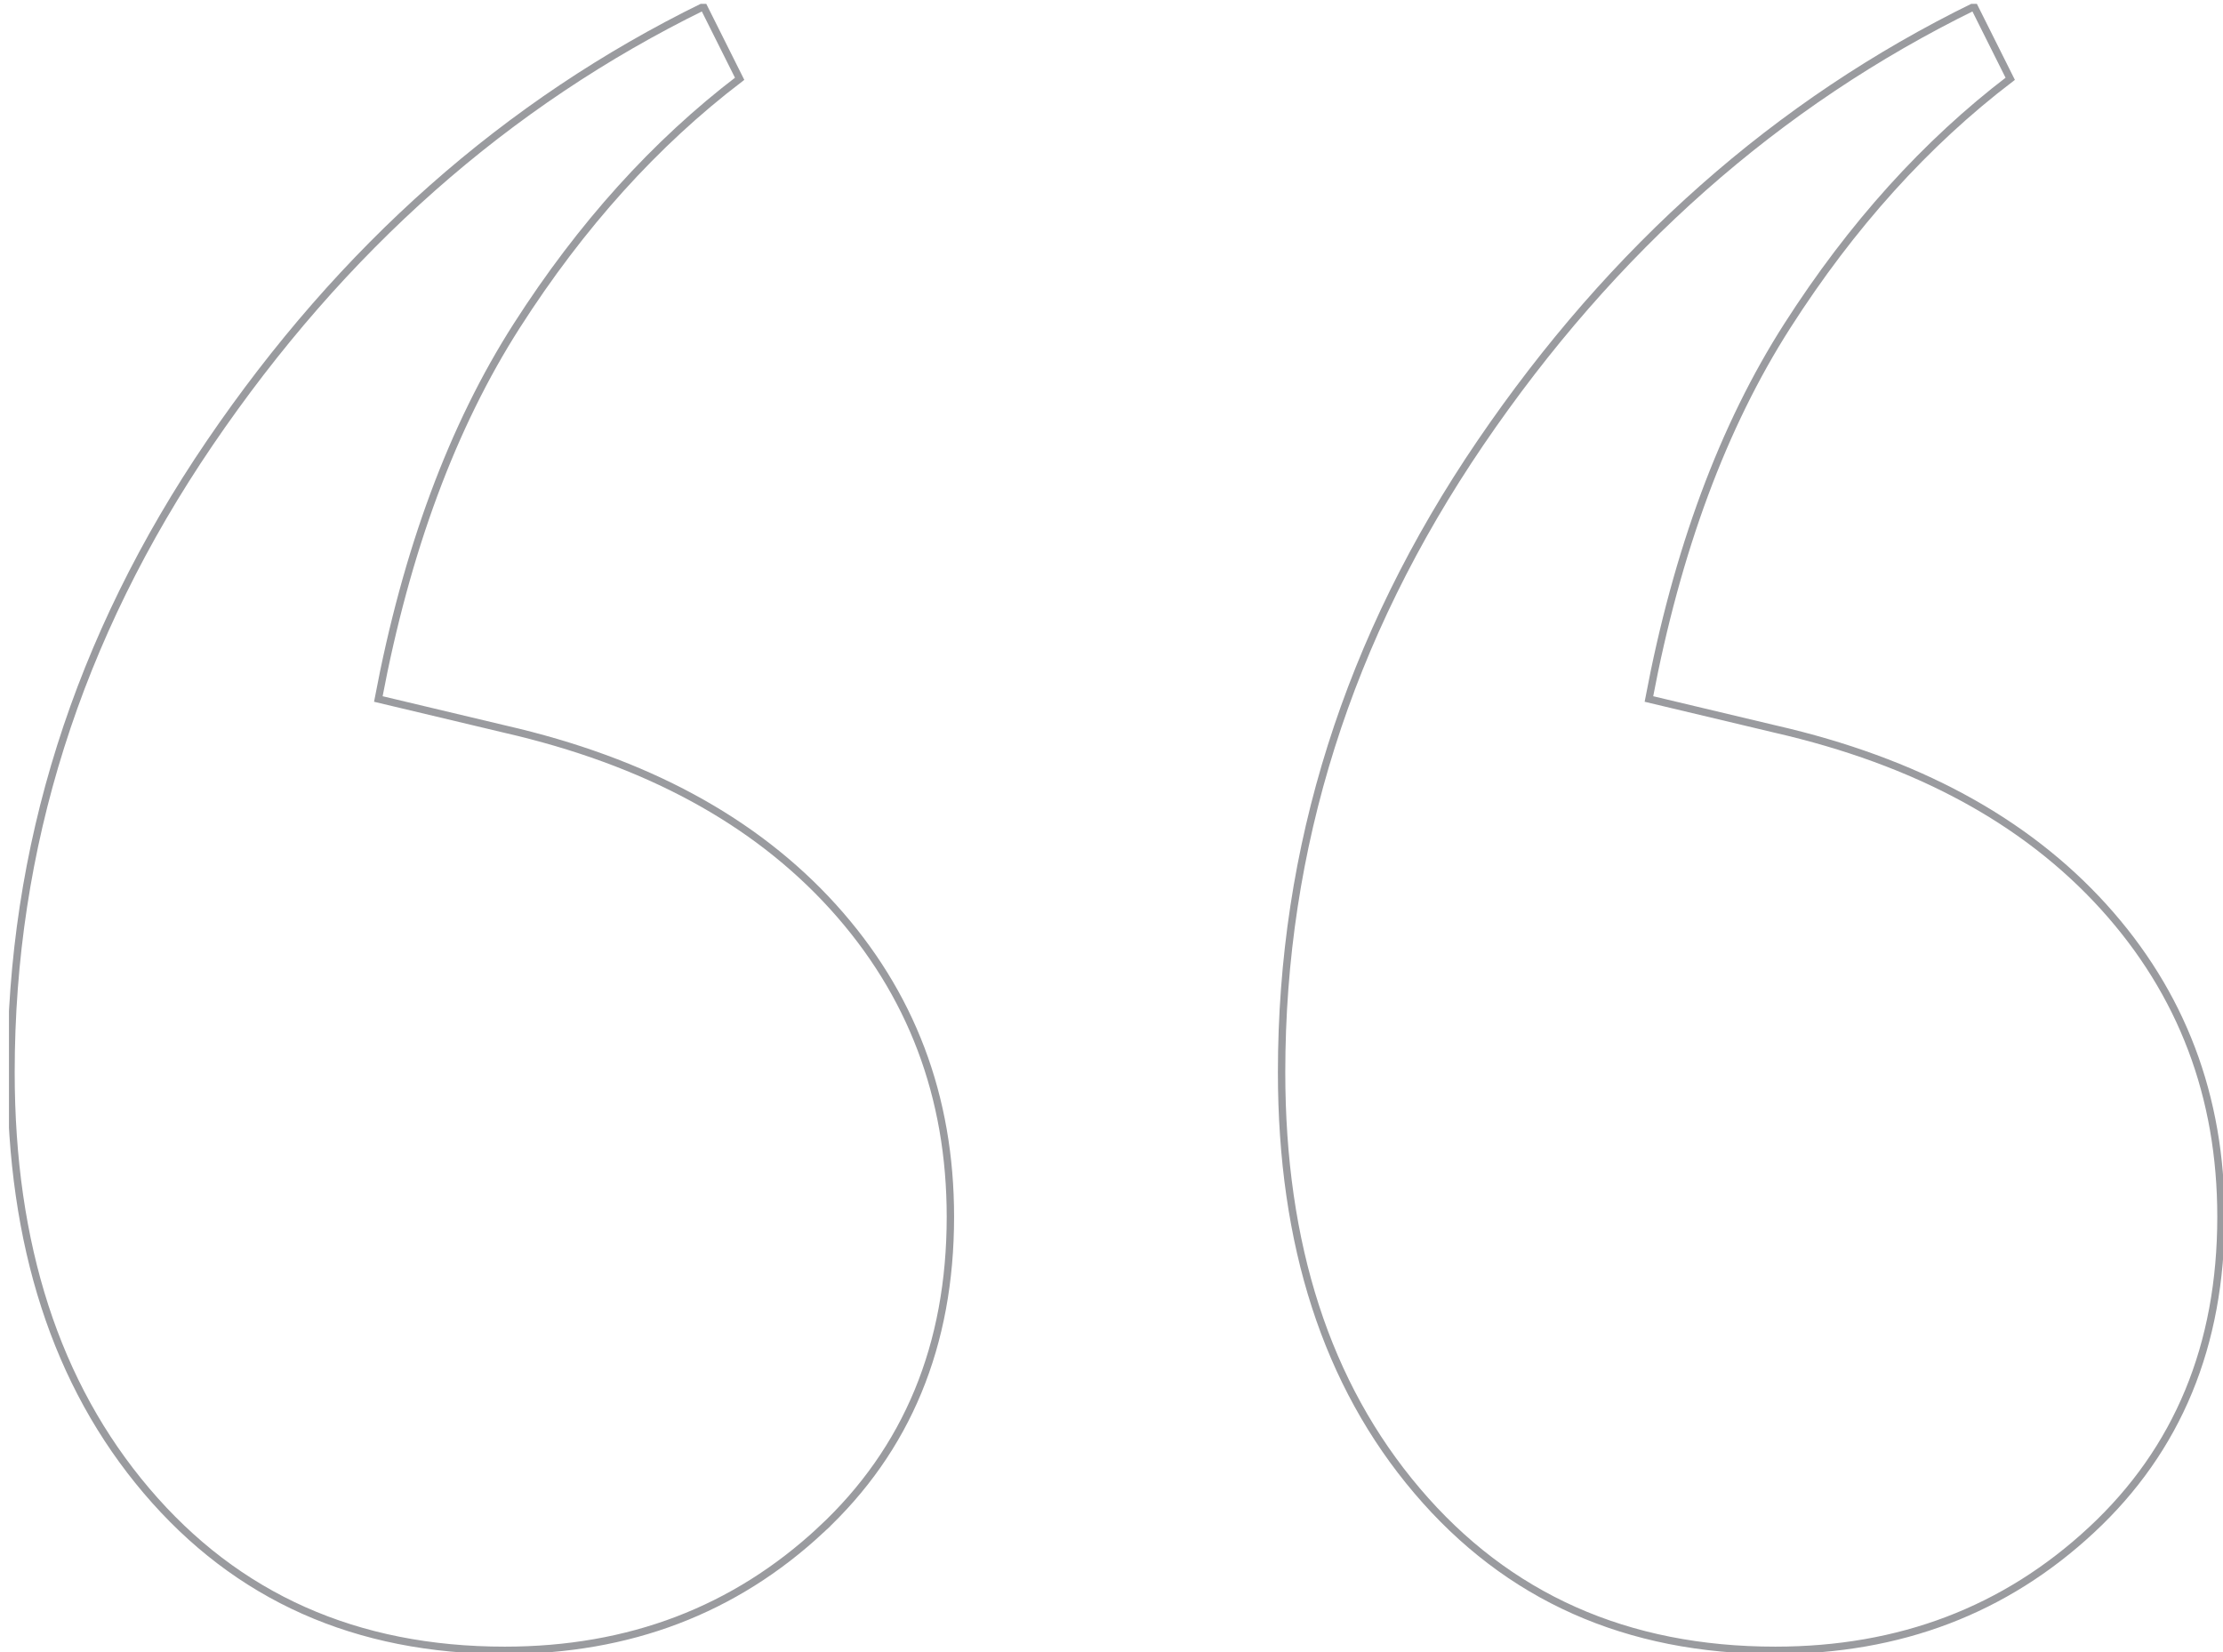 <?xml version="1.0" encoding="UTF-8"?> <svg xmlns="http://www.w3.org/2000/svg" width="226" height="168" viewBox="0 0 226 168"><defs><clipPath id="b4eba"><path d="M.912 168H226V.39H.912z"></path></clipPath></defs><g><g><g><g></g><g clip-path="url(#b4eba)"><g><path fill="none" stroke="#9a9b9f" stroke-miterlimit="20" stroke-width=".75" d="M212.633 155.55c8.771-8.16 13.161-18.767 13.161-31.834 0-12.244-3.979-22.747-11.938-31.528-7.958-8.772-19.082-14.789-33.364-18.06l-12.856-3.06c2.85-15.096 7.547-27.75 14.08-37.957 6.524-10.197 14.08-18.568 22.652-25.1L200.695.664c-20.002 9.795-36.732 24.593-50.201 44.385-13.468 19.8-20.202 41.122-20.202 63.974 0 17.553 4.59 31.739 13.774 42.548 9.183 10.819 21.322 16.223 36.426 16.223 12.646 0 23.36-4.075 32.14-12.244zm-129.175 0c8.772-8.16 13.163-18.767 13.163-31.834 0-12.244-3.98-22.747-11.938-31.528-7.959-8.772-19.083-14.789-33.365-18.06l-12.856-3.06c2.85-15.096 7.547-27.75 14.08-37.957 6.524-10.197 14.08-18.568 22.652-25.1L71.52.664C51.52 10.46 34.788 25.257 21.32 45.05 7.853 64.849 1.119 86.17 1.119 109.023c0 17.553 4.592 31.739 13.774 42.548 9.183 10.819 21.322 16.223 36.426 16.223 12.646 0 23.359-4.075 32.14-12.244z"></path></g></g></g></g></g></svg> 